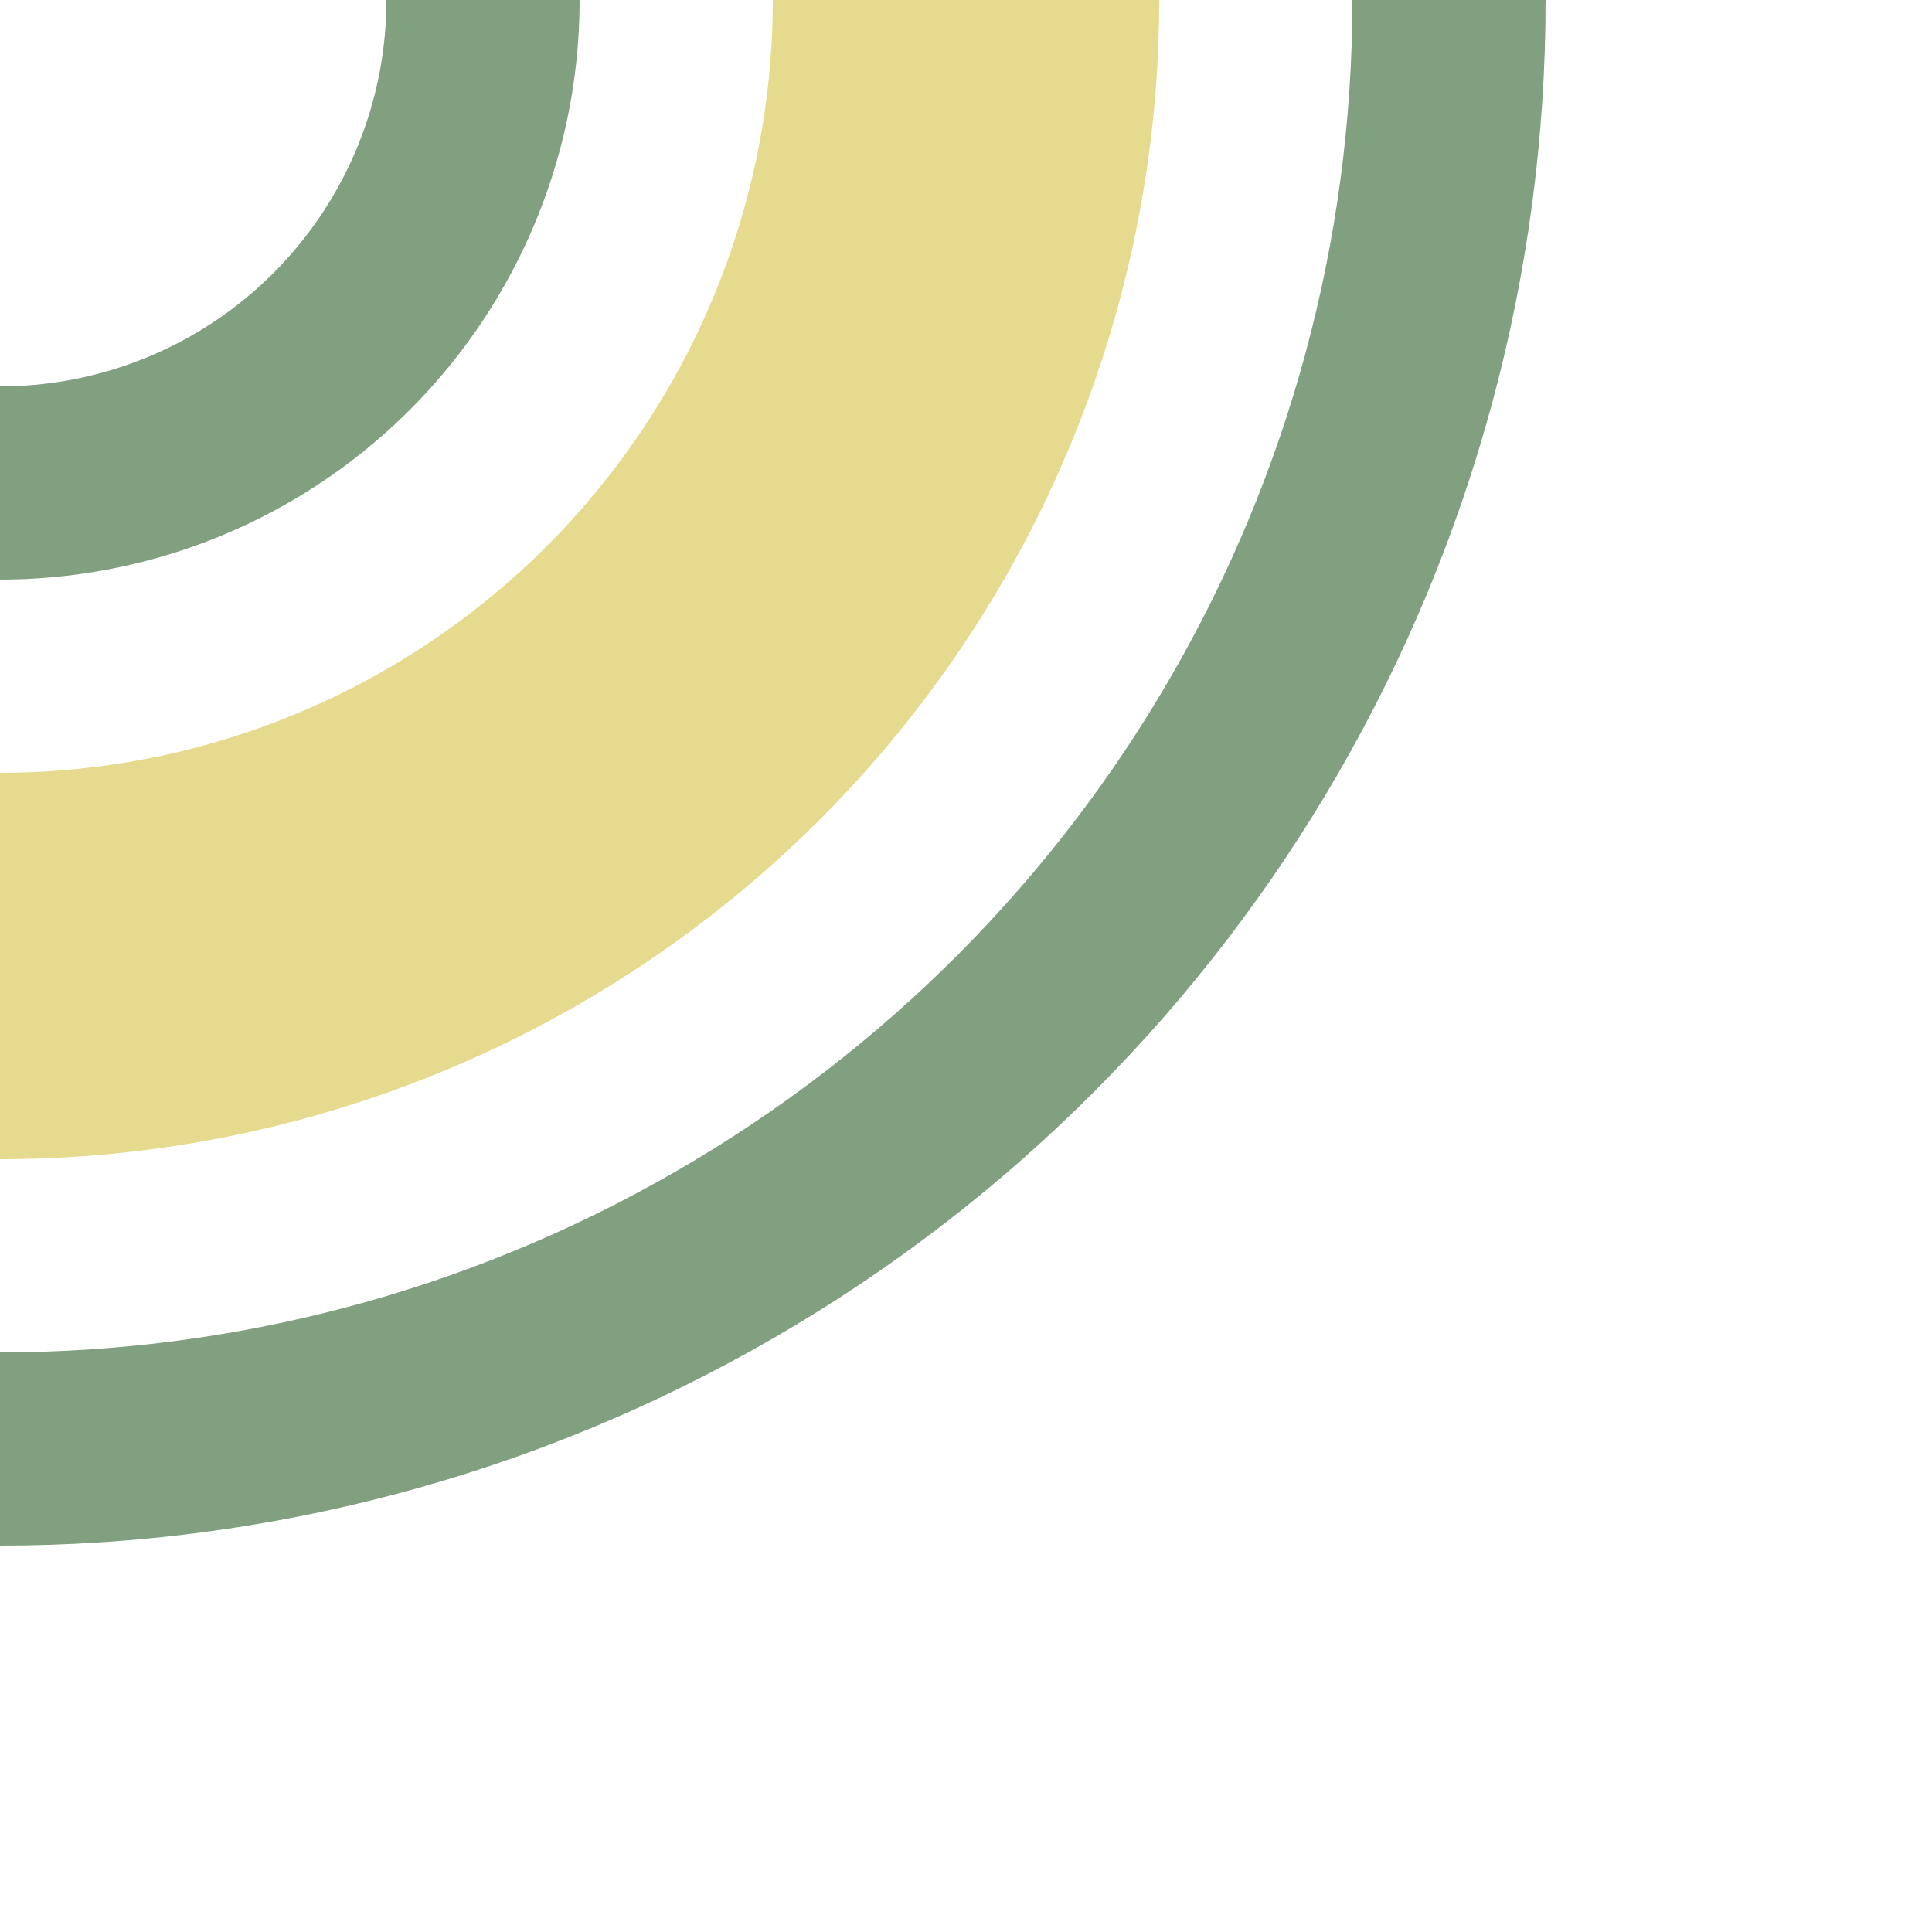 <?xml version="1.0" encoding="UTF-8"?>
<svg xmlns="http://www.w3.org/2000/svg" width="500" height="500">
 <title>exhSTRr golden</title>
 <g stroke="#80A080" stroke-width="50" fill="none">
  <circle stroke="#E5DA8E" cx="0" cy="0" r="250" stroke-width="100"/>
  <circle cx="0" cy="0" r="375"/>
  <circle cx="0" cy="0" r="125"/>
 </g>
</svg>